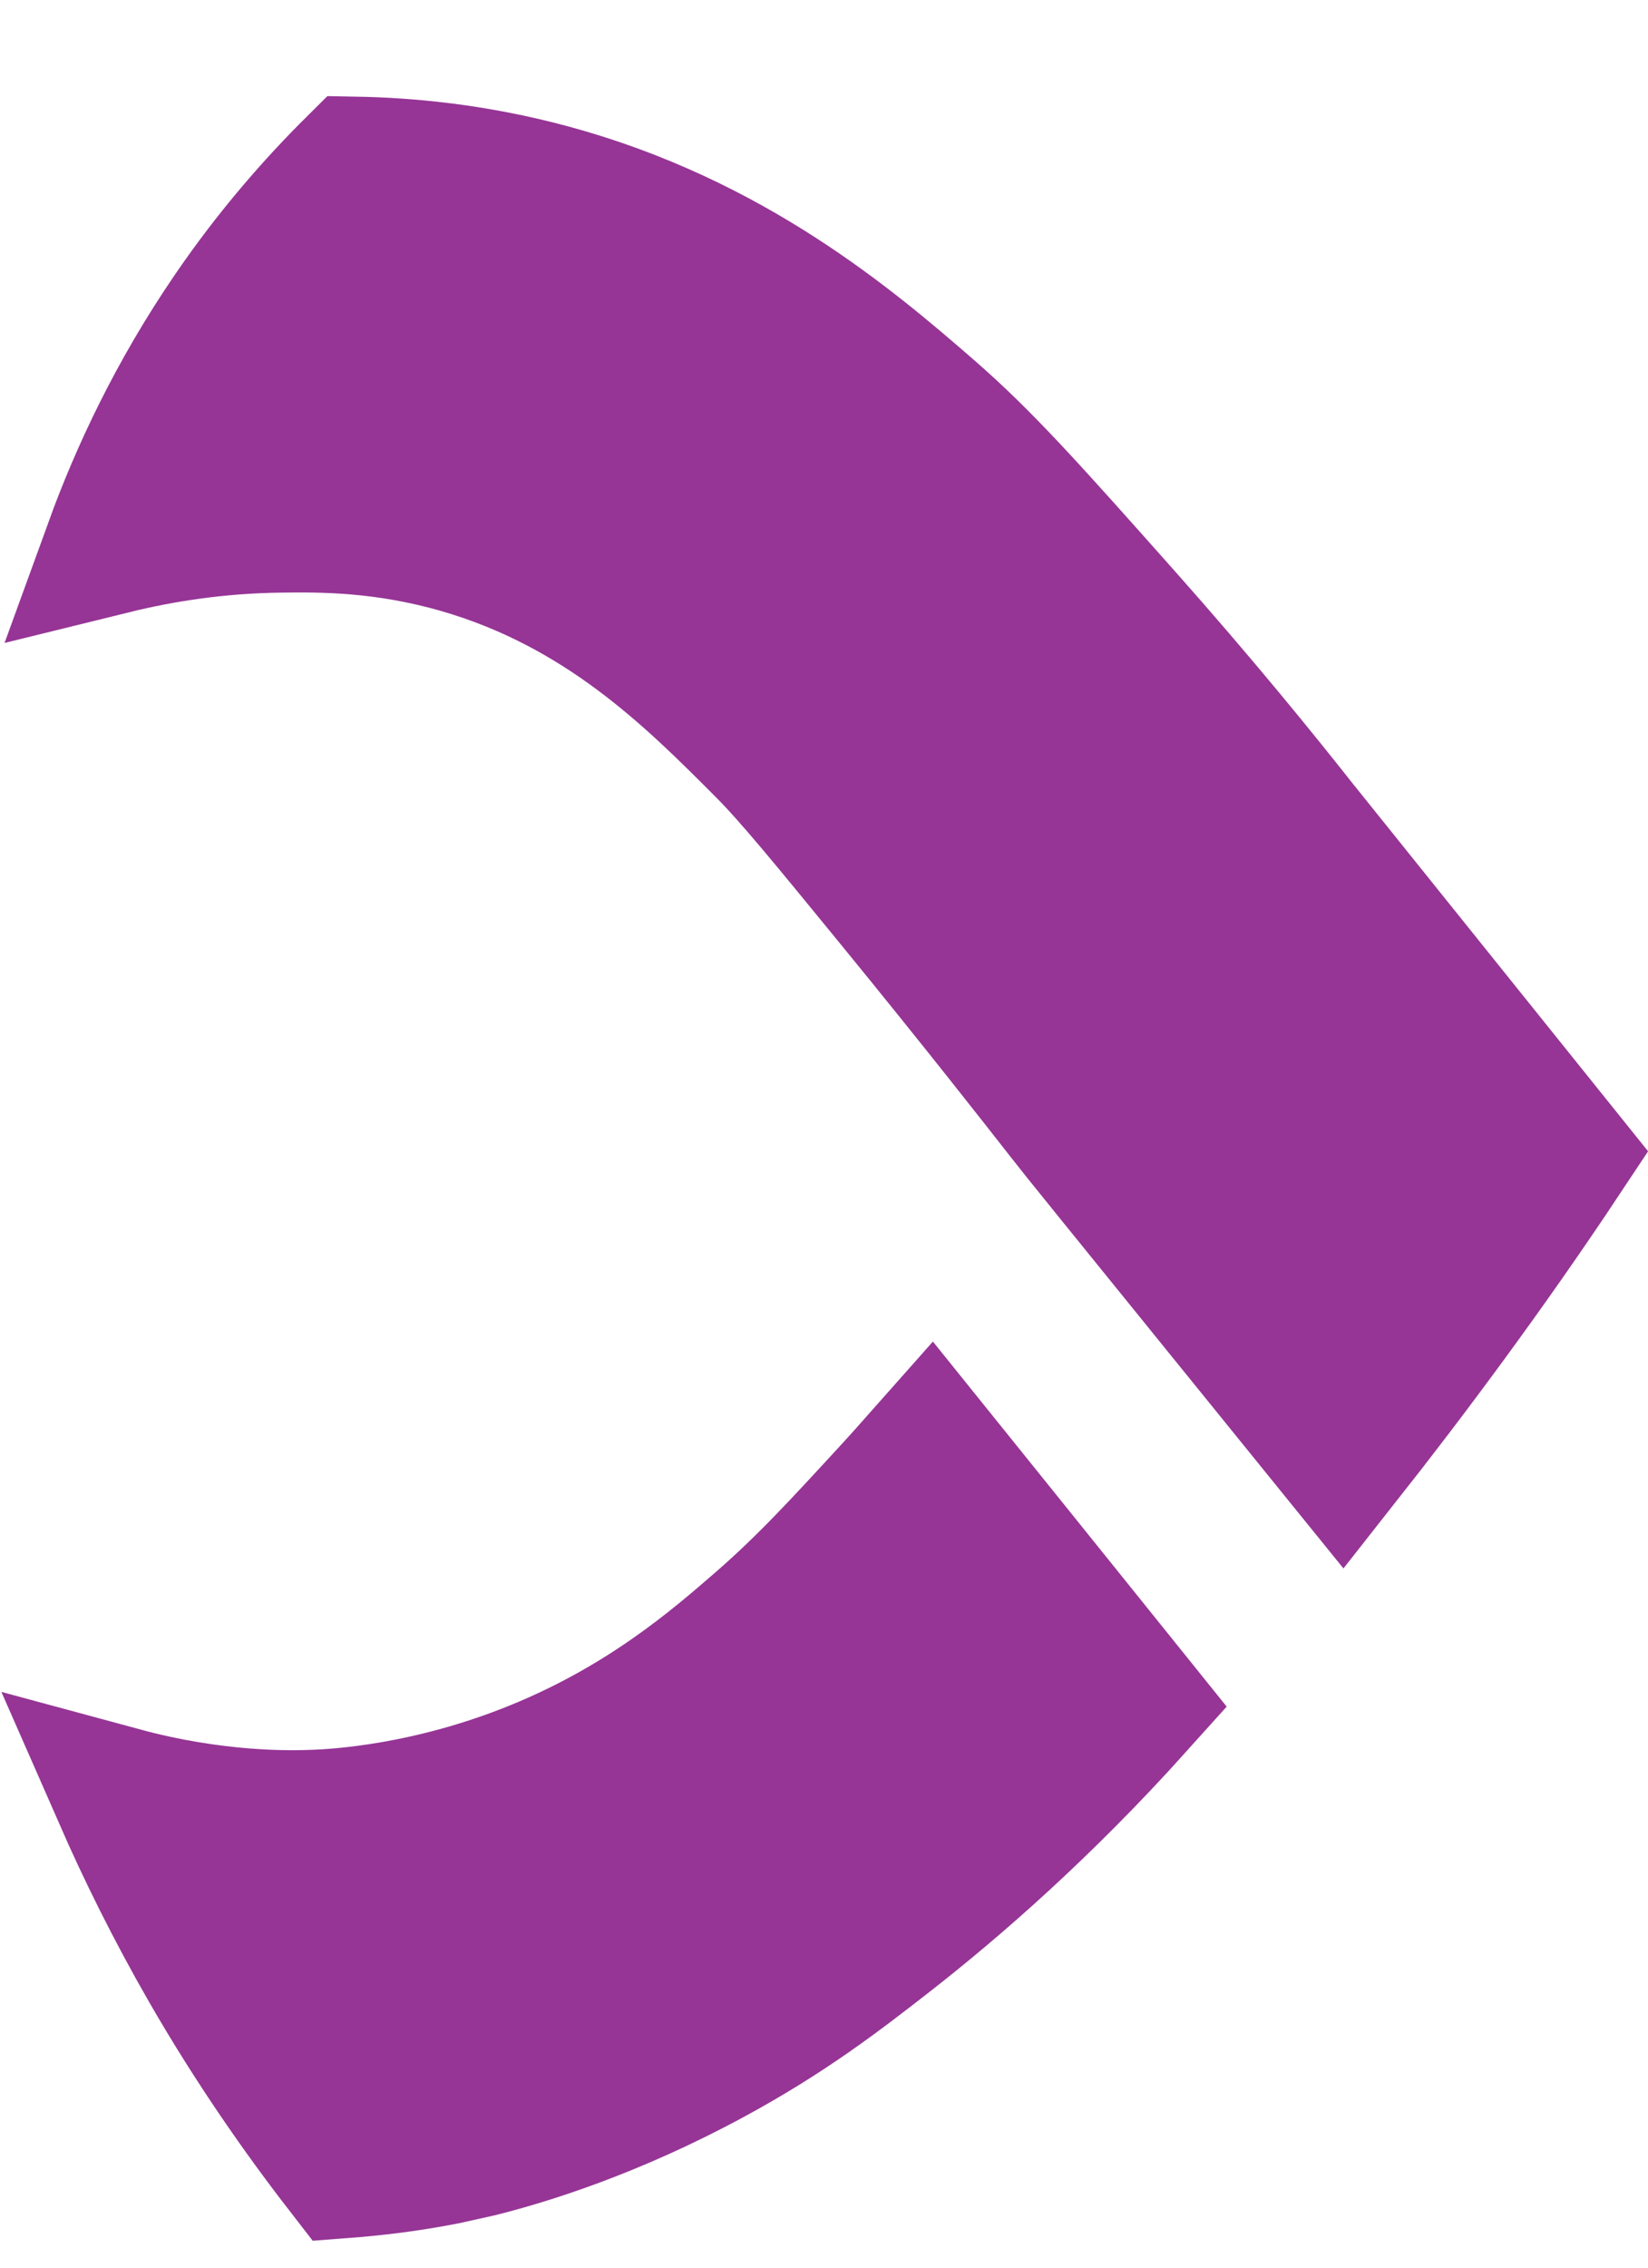 <svg width="16" height="22" viewBox="0 0 16 22" fill="none" xmlns="http://www.w3.org/2000/svg">
<path d="M9.96 15.198C10.318 15.643 10.677 16.088 11.035 16.533C10.121 17.55 9.269 18.288 8.617 18.797C8.14 19.169 7.644 19.551 6.907 19.95C5.938 20.475 5.105 20.73 4.647 20.844L4.323 20.916C3.951 20.989 3.618 21.026 3.343 21.047C2.915 20.495 2.462 19.847 2.028 19.095C1.694 18.515 1.416 17.952 1.183 17.421C2.081 17.664 2.8 17.652 3.055 17.642H3.056C3.281 17.633 4.163 17.586 5.208 17.16C6.265 16.73 6.954 16.129 7.38 15.76C7.822 15.376 8.155 15.013 8.672 14.451C8.802 14.31 8.92 14.173 9.032 14.047C9.341 14.431 9.651 14.815 9.96 15.198ZM3.448 1.604C3.947 1.613 4.604 1.67 5.344 1.87C7.088 2.342 8.252 3.329 9.015 3.992C9.552 4.459 9.979 4.939 10.904 5.979C11.646 6.814 12.235 7.538 12.646 8.06L12.65 8.064L15.176 11.207C14.442 12.313 13.681 13.331 13.036 14.149C10.527 11.053 10.554 11.09 10.331 10.806C10.093 10.502 9.493 9.735 8.664 8.722C8.042 7.962 7.693 7.535 7.424 7.265C6.714 6.552 5.844 5.684 4.466 5.287C3.726 5.074 3.122 5.078 2.723 5.083C2.114 5.09 1.568 5.176 1.097 5.292C1.347 4.604 1.711 3.826 2.251 3.037C2.647 2.458 3.064 1.985 3.448 1.604Z" fill="#963596" stroke="#963596" stroke-width="1.333"/>
</svg>
